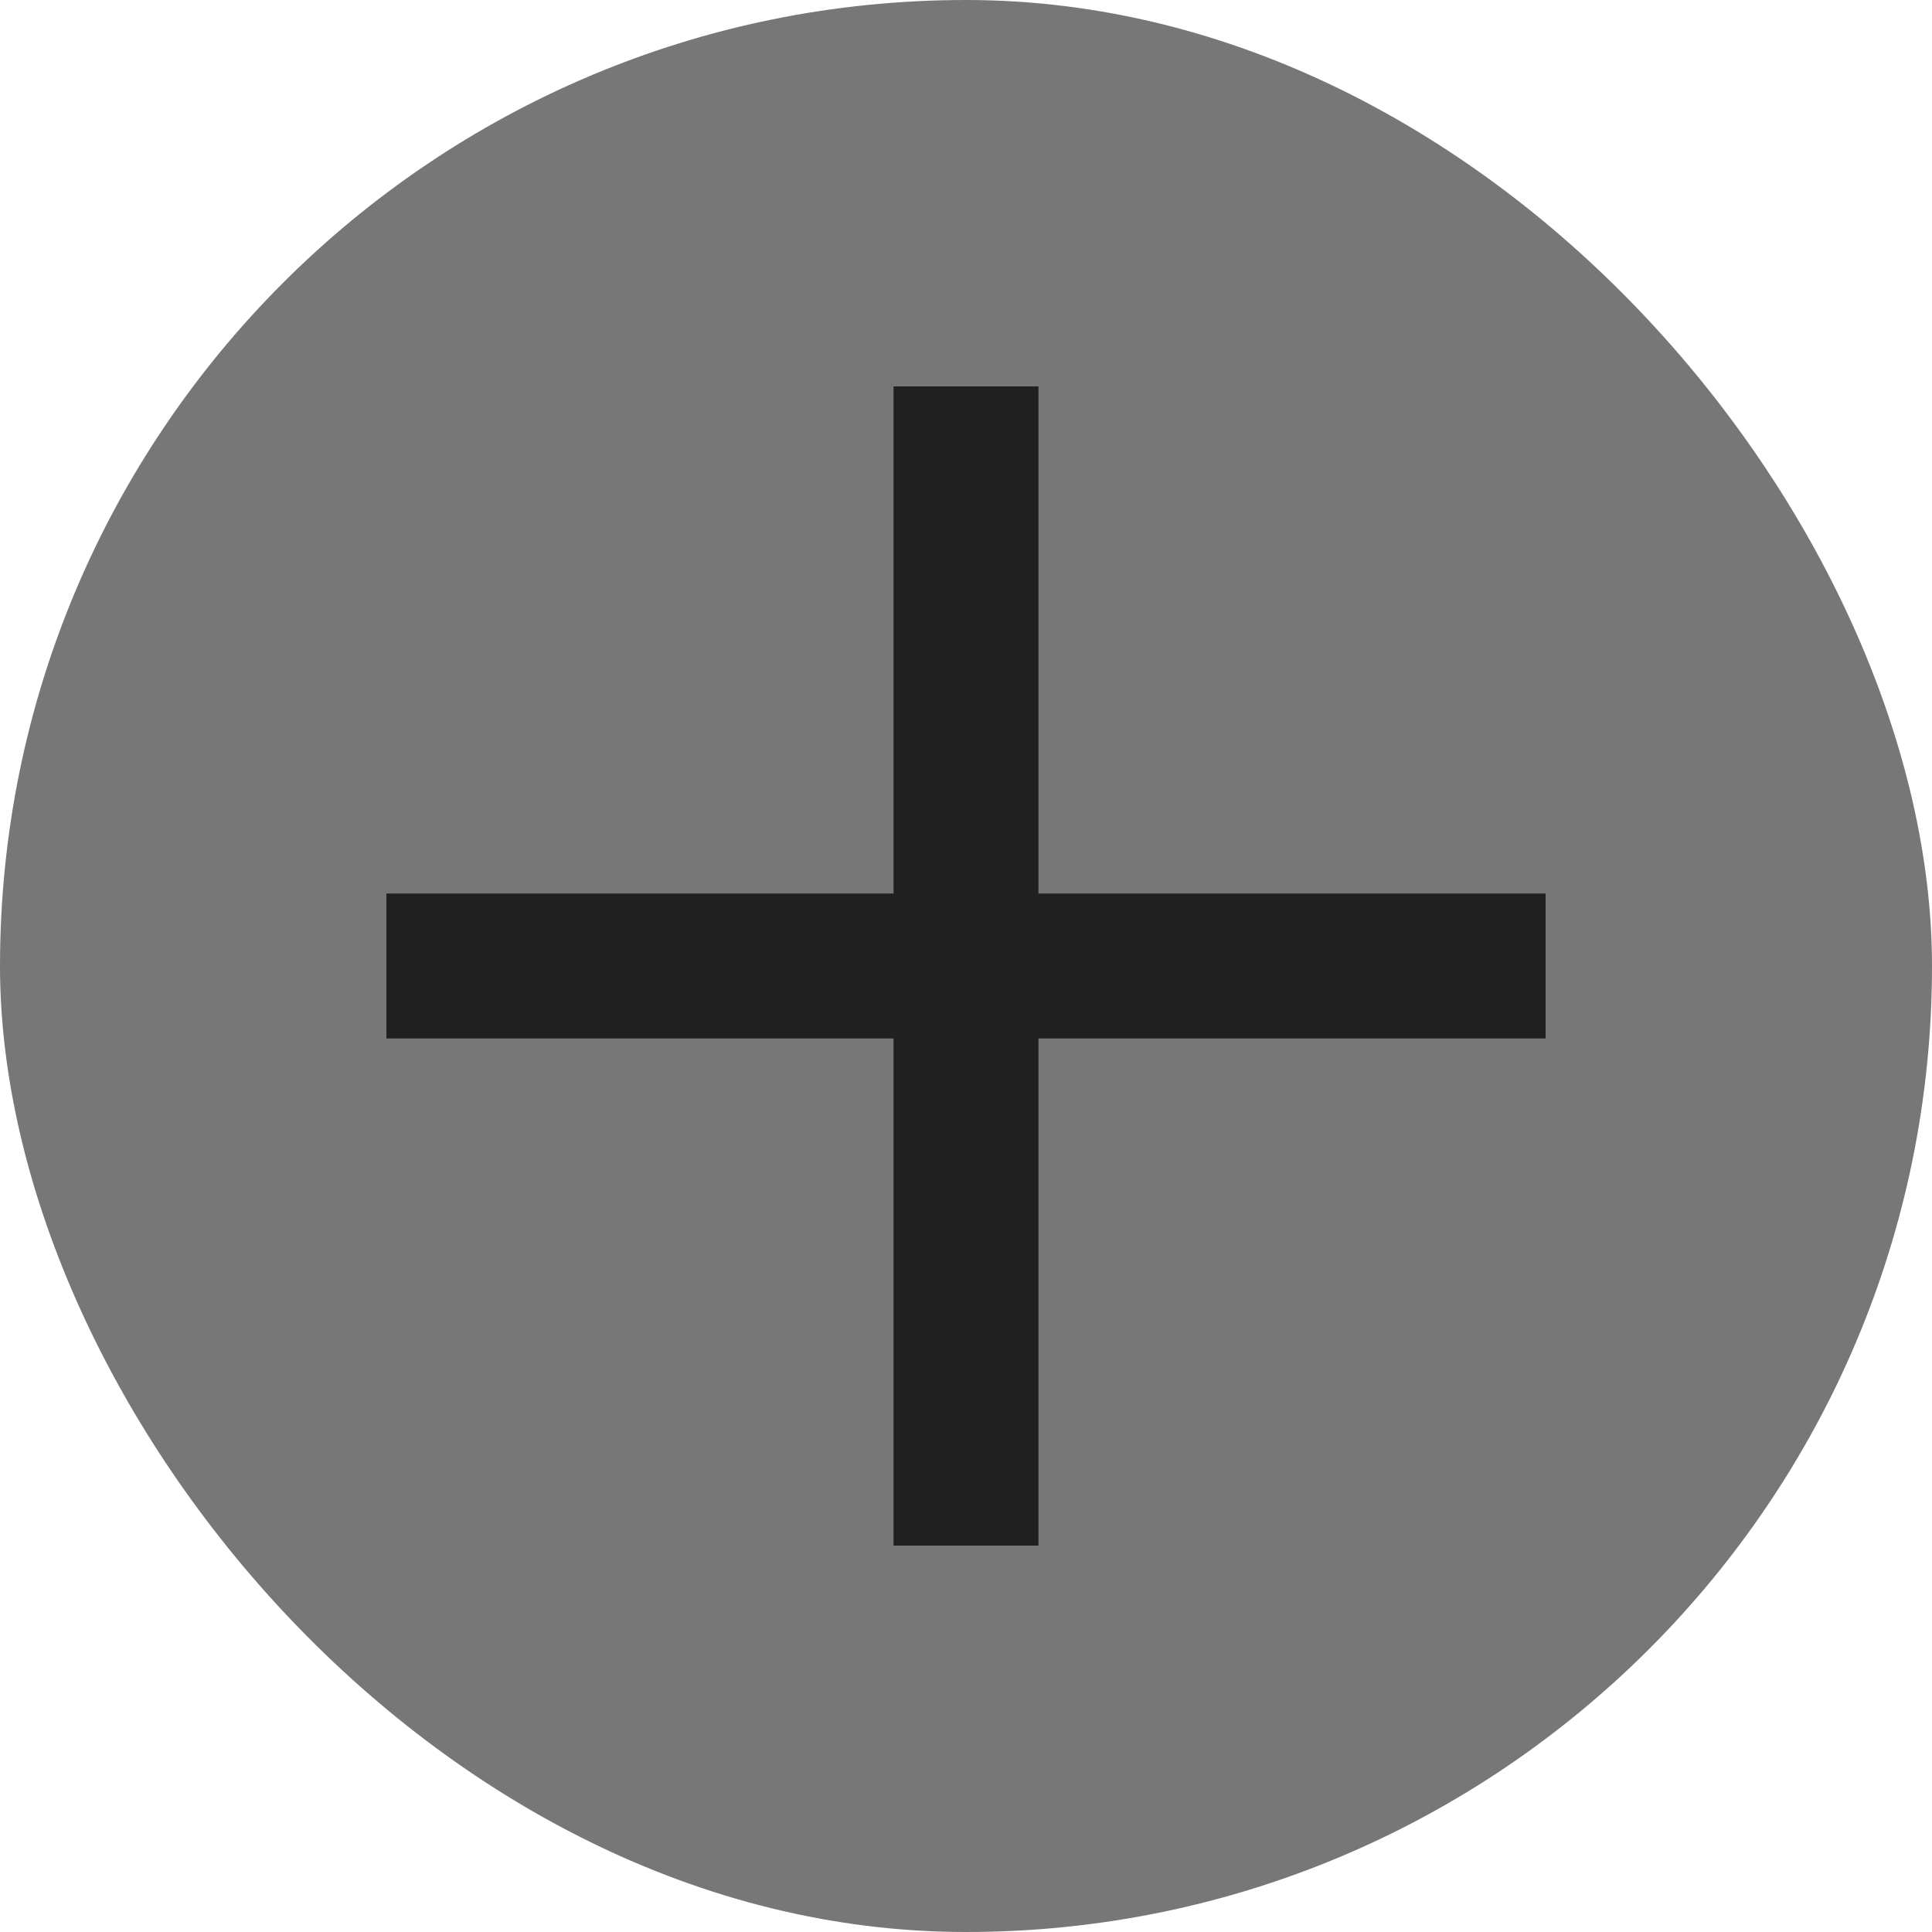 <?xml version="1.0" encoding="UTF-8"?> <svg xmlns="http://www.w3.org/2000/svg" width="20" height="20" viewBox="0 0 20 20" fill="none"><rect width="20" height="20" rx="10" fill="#777777"></rect><path d="M10 4V10M10 16V10M10 10H16H4" stroke="#202020" stroke-width="1.5"></path></svg> 